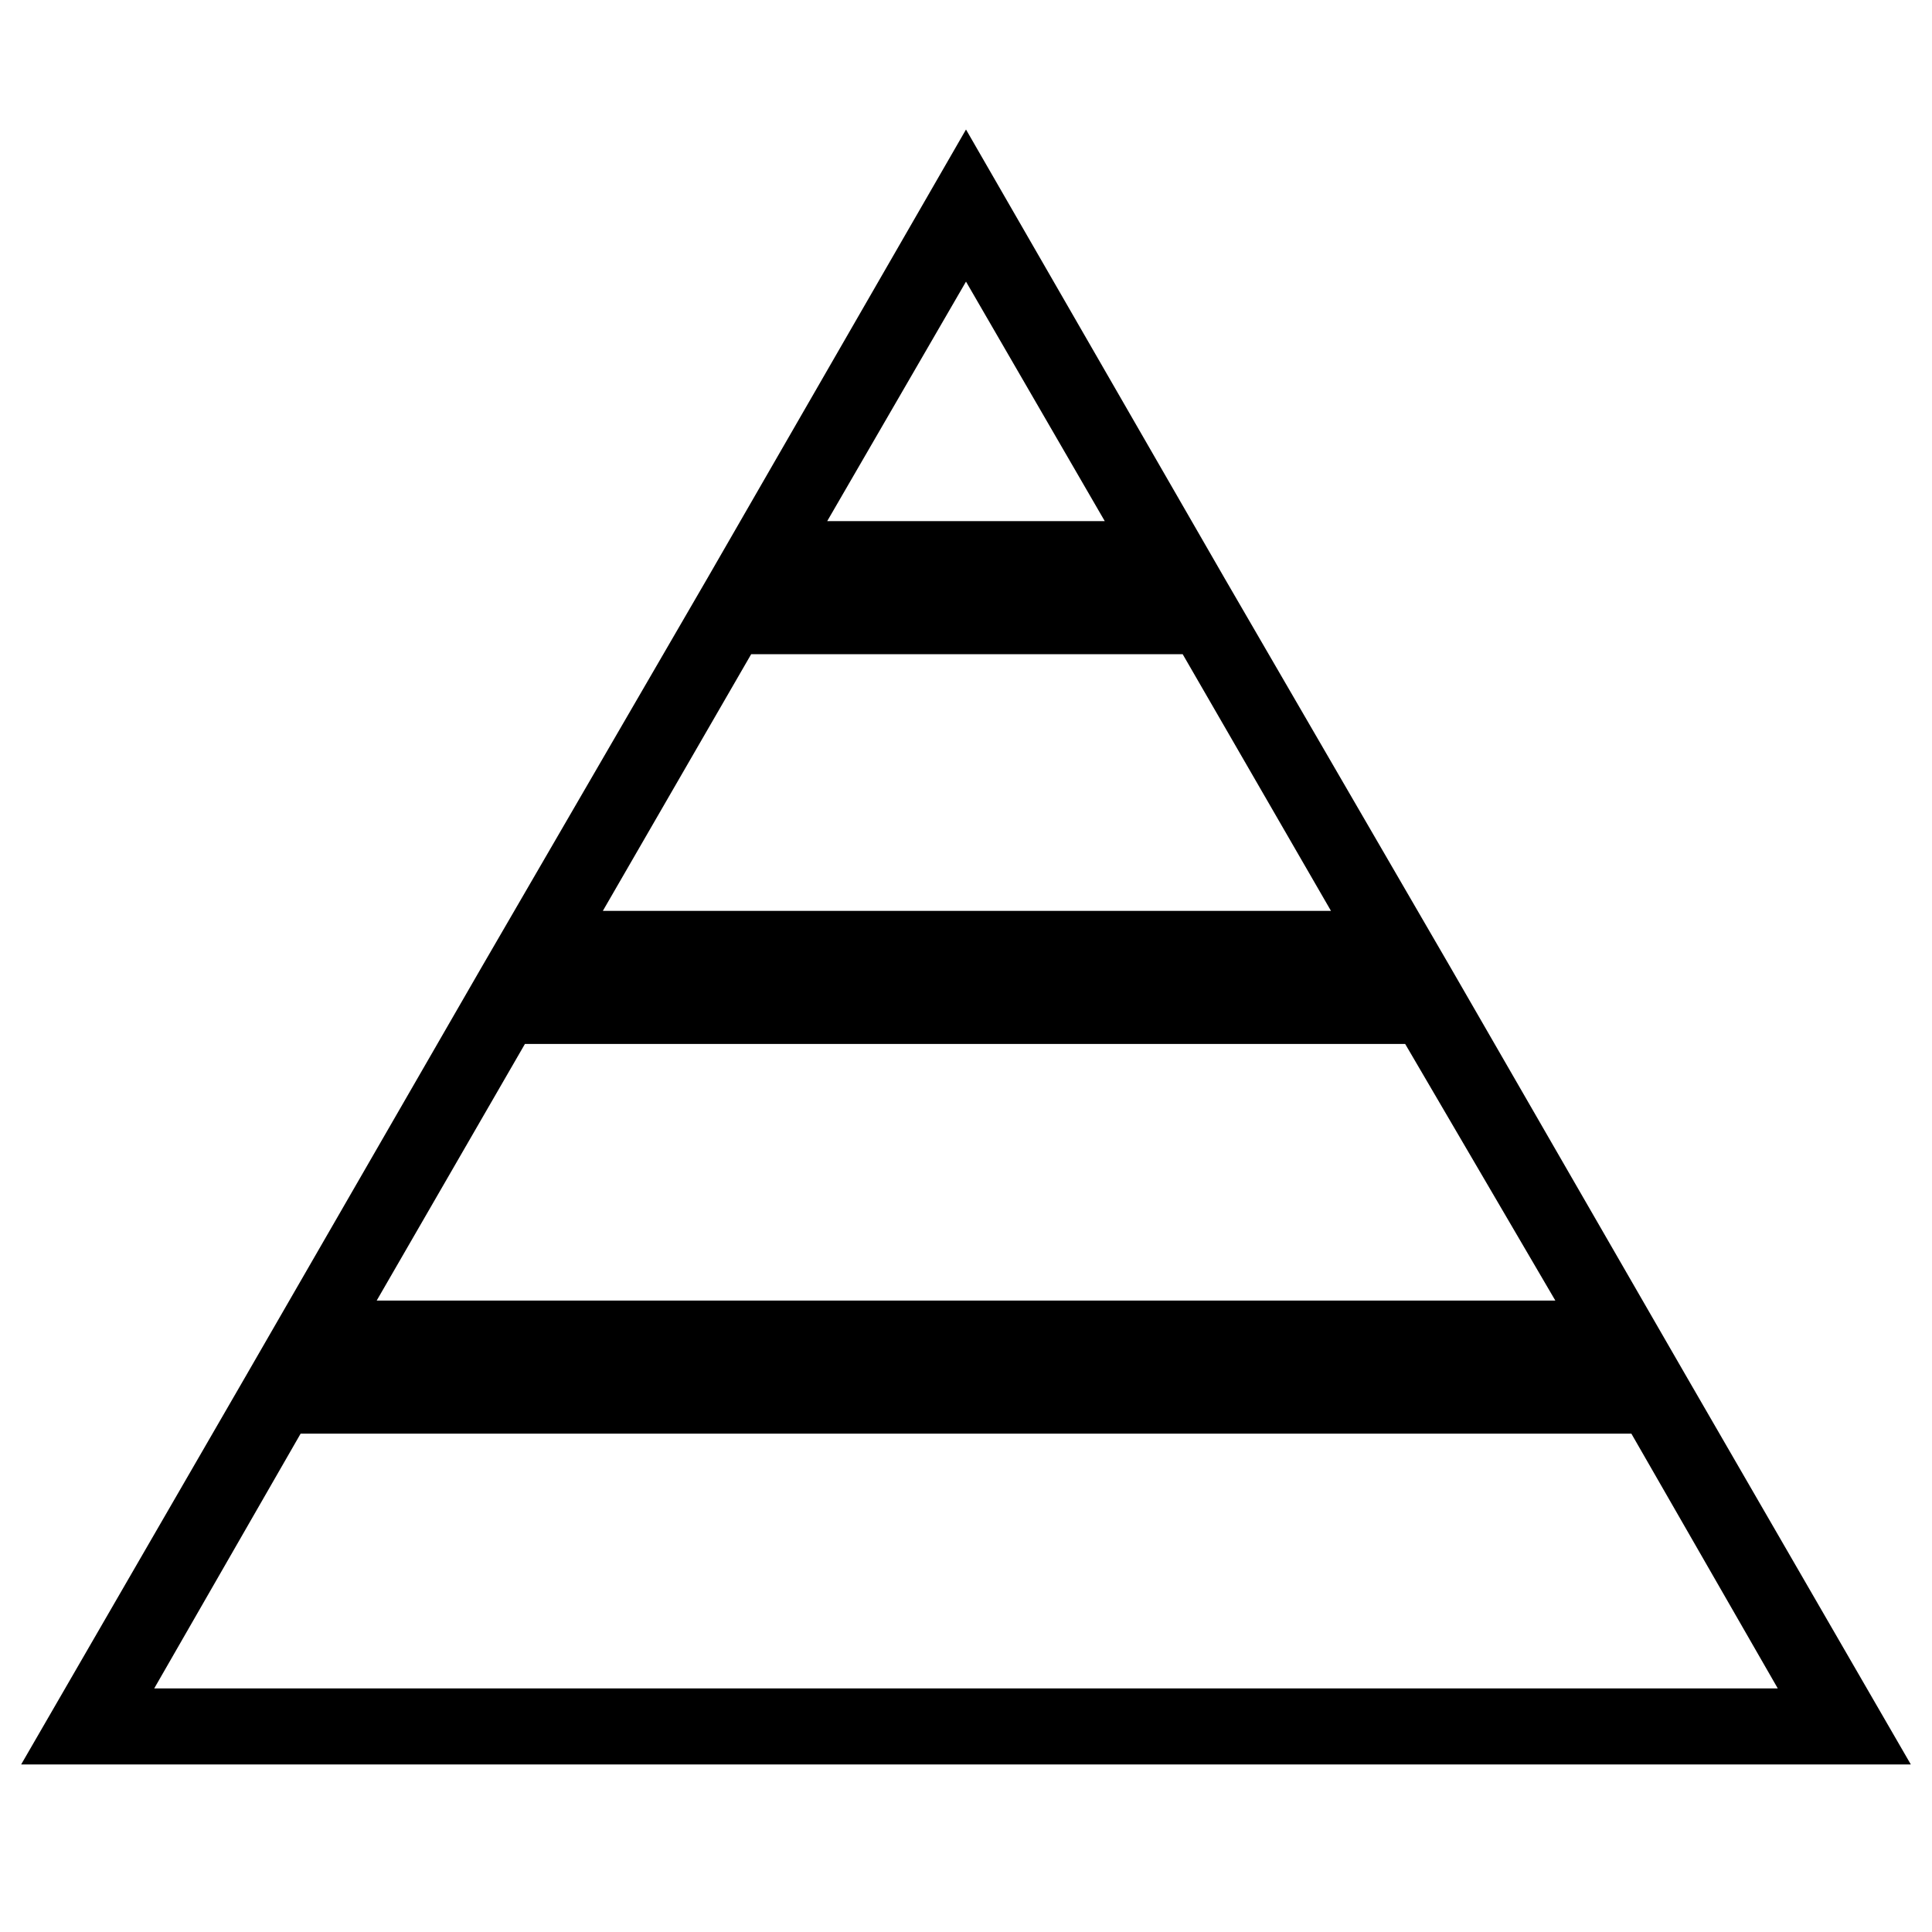 <?xml version="1.0" encoding="UTF-8"?>
<!-- Uploaded to: SVG Repo, www.svgrepo.com, Generator: SVG Repo Mixer Tools -->
<svg fill="#000000" width="800px" height="800px" version="1.1" viewBox="144 144 512 512" xmlns="http://www.w3.org/2000/svg">
 <path d="m650.39 611.6-59.449-102.78-62.473-108.32-59.953-103.28-68.516-118.9-68.52 118.9-59.953 103.28-62.473 108.32-59.449 102.78zm-250.39-392.97 36.777 63.48-73.559-0.004zm-56.934 98.746h114.36l39.297 68.016-192.96-0.004zm-59.953 103.28h233.27l39.801 68.012h-312.36zm-98.242 170.79 38.793-67.508h352.67l38.793 67.508z"/>
</svg>